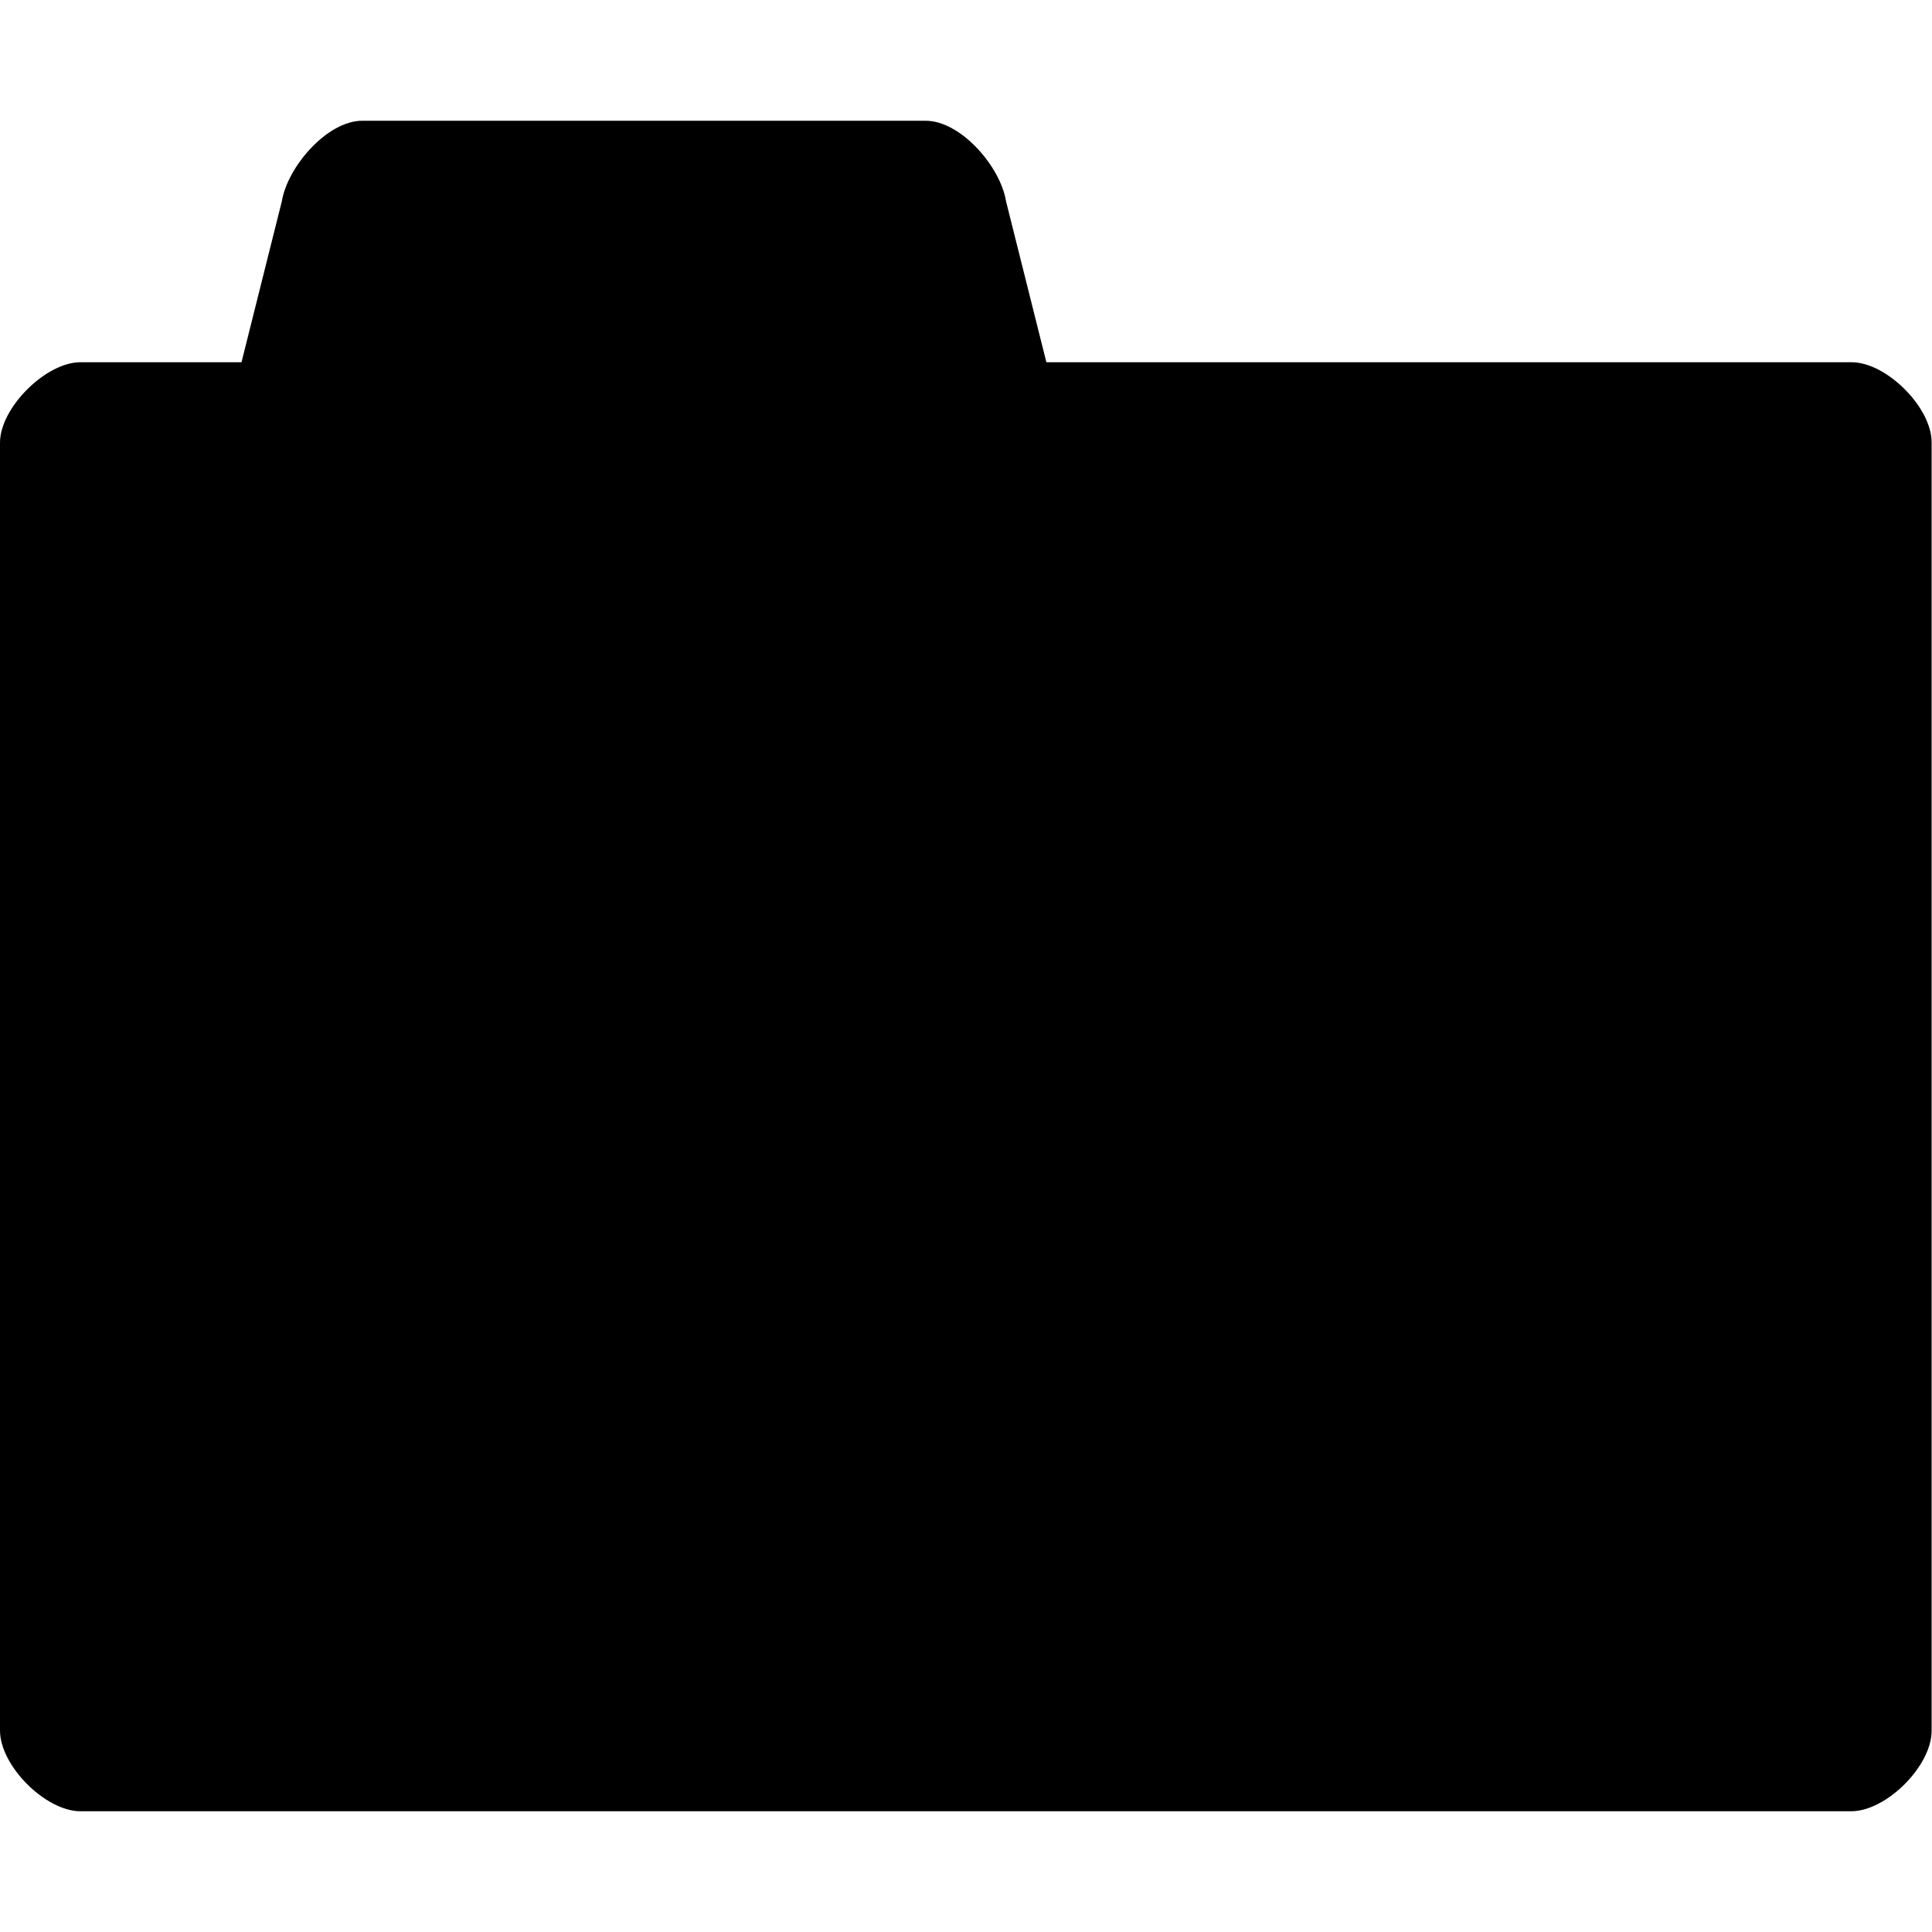 <svg xmlns="http://www.w3.org/2000/svg" viewBox="0 0 512 512" xml:space="preserve"><path d="M490.7 96H277.3l-10.7-42.7c-1.5-9.2-12-21.3-21.3-21.3H96c-9.3 0-19.8 12.2-21.3 21.3L64 96H21.3C12.1 96 0 108.1 0 117.3v341.3C0 468 12.1 480 21.3 480h469.3c9.3 0 21.3-12 21.3-21.3V117.3C512 108.1 500 96 490.7 96z"/></svg>